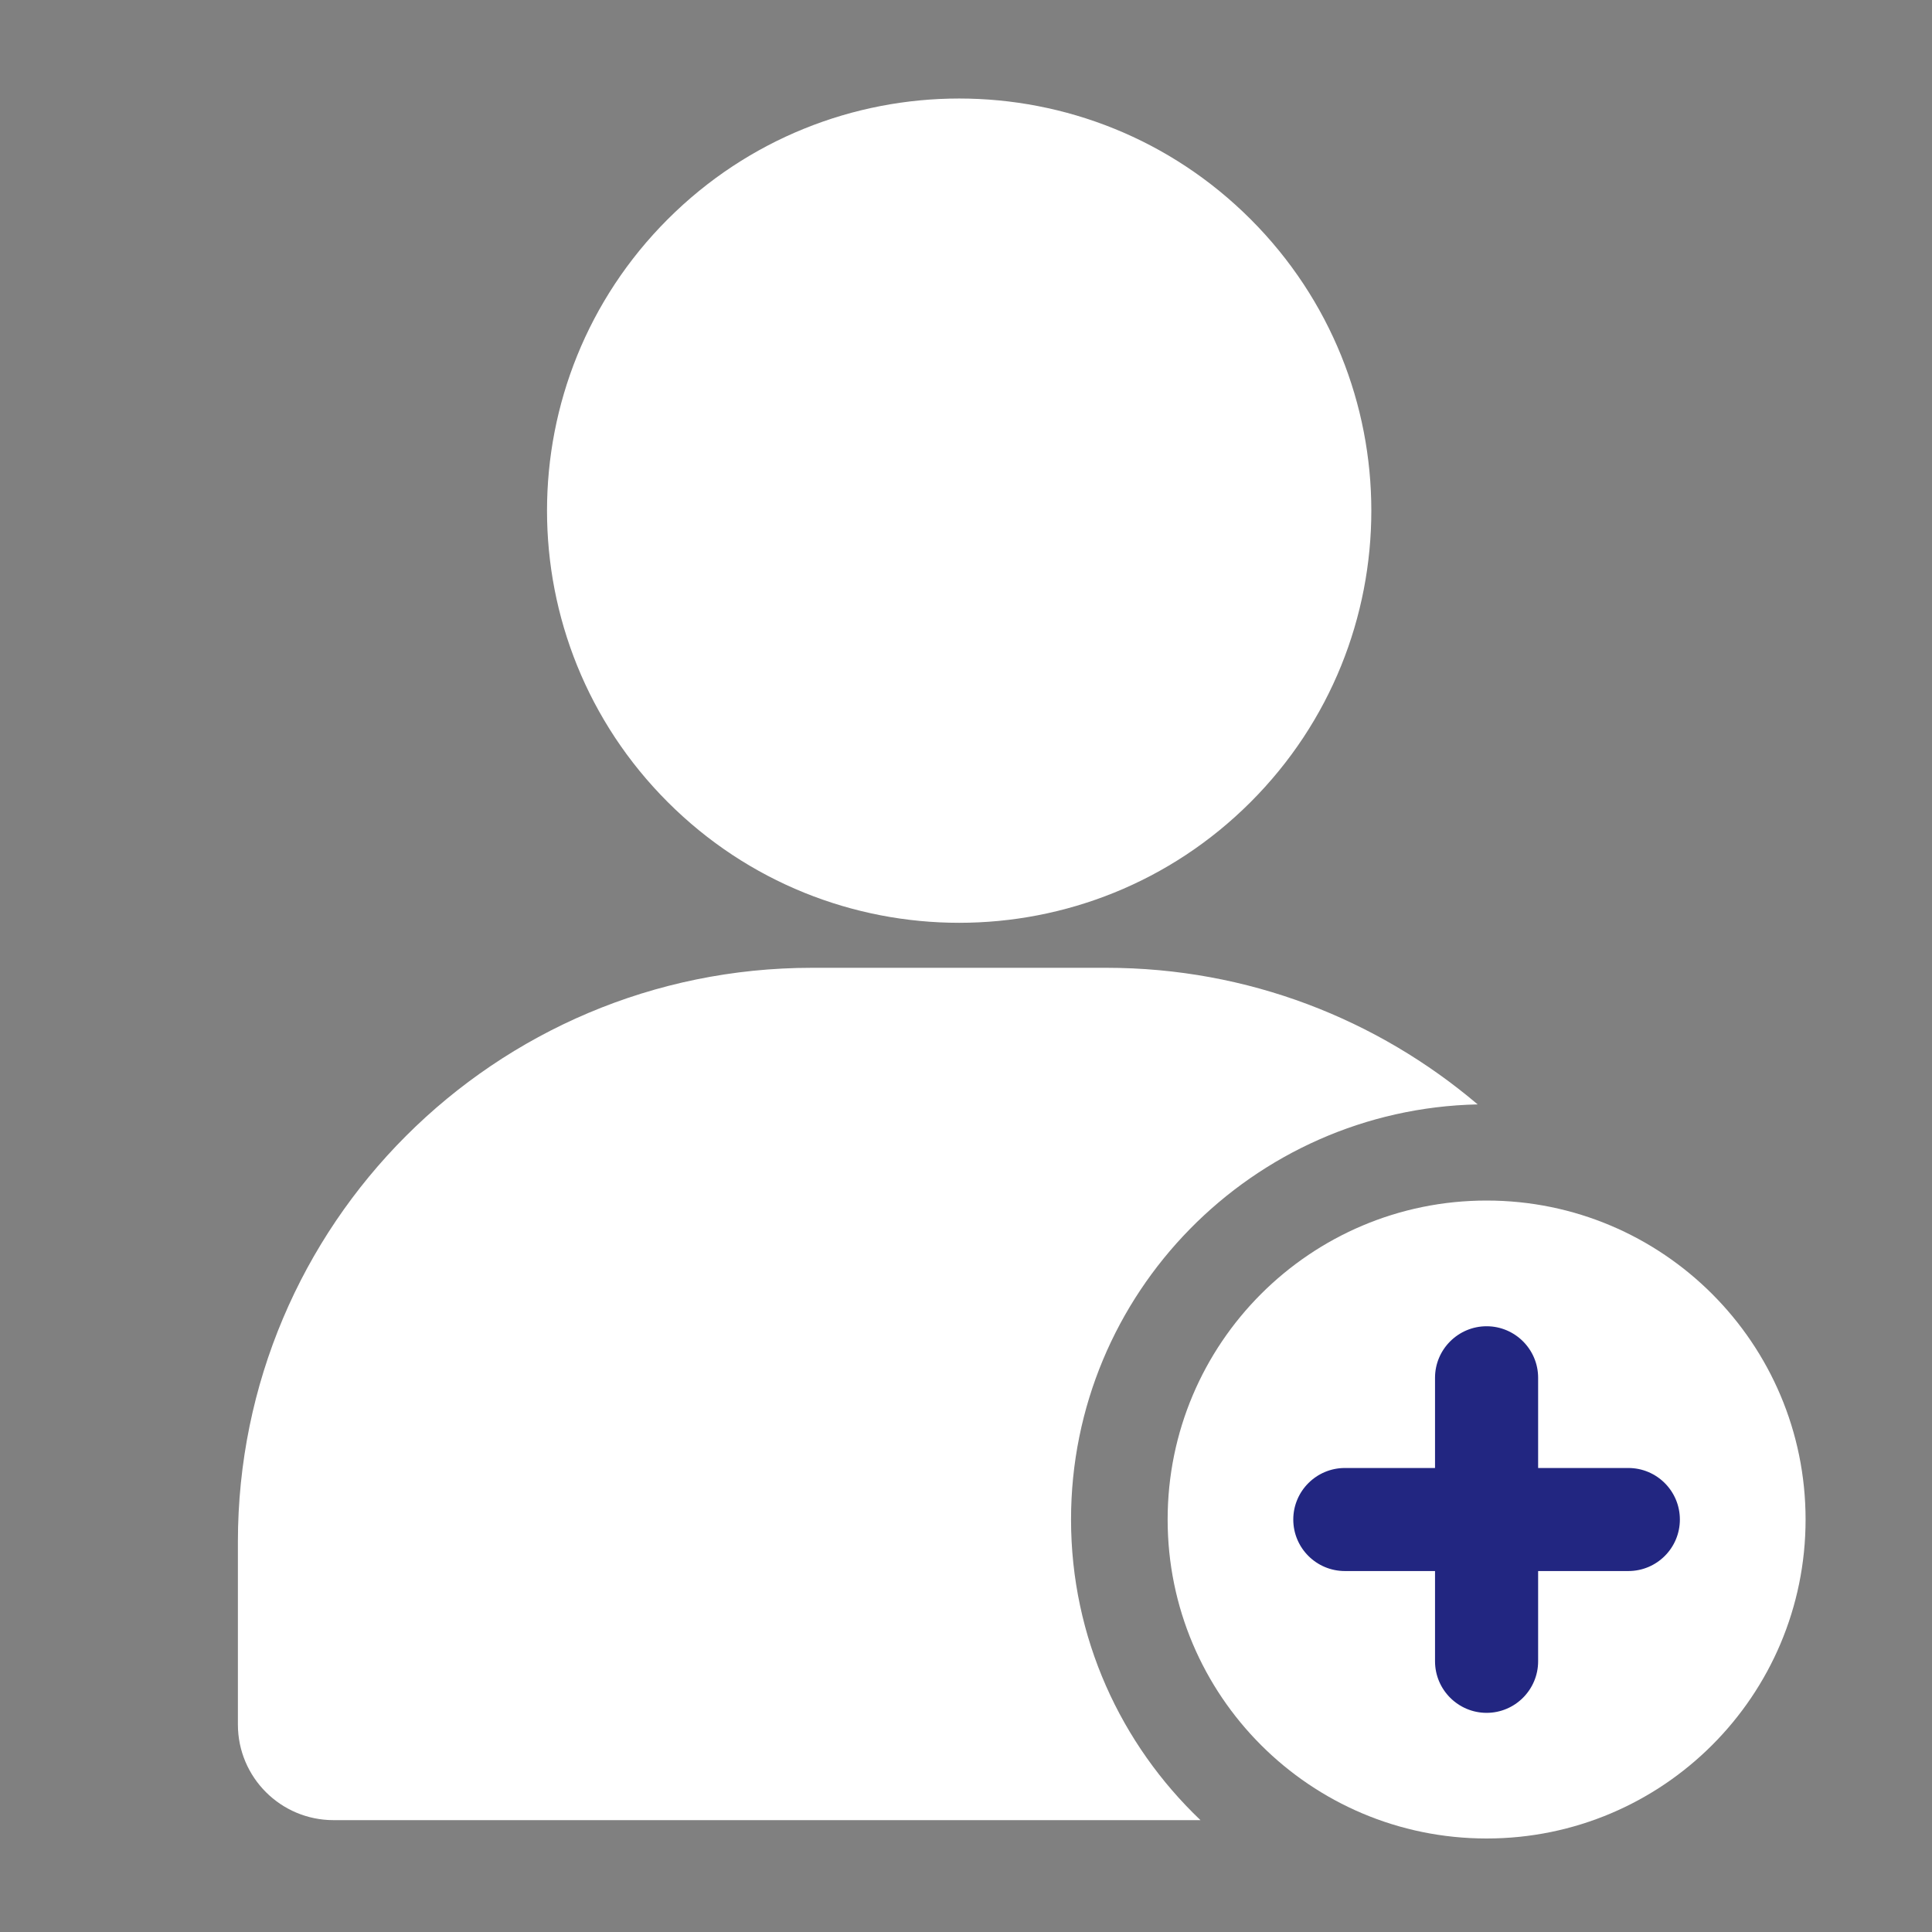 <svg width="30" height="30" viewBox="0 0 30 30" fill="none" xmlns="http://www.w3.org/2000/svg">
<rect x="0" y="0" width="30" height="30" fill="#808080" stroke="none"/>
<g clip-path="url(#clip0_64_396)">
<path d="M19.419 12.455C21.919 9.956 21.919 5.903 19.419 3.404C16.92 0.905 12.868 0.905 10.369 3.404C7.869 5.903 7.869 9.956 10.369 12.455C12.868 14.954 16.92 14.954 19.419 12.455Z" fill="white"/>
<path d="M16.631 23.595C16.631 20.084 19.451 17.224 22.945 17.149C21.39 15.829 19.38 15.028 17.179 15.028H12.609C7.684 15.028 3.694 19.018 3.694 23.943V26.778C3.694 27.598 4.359 28.263 5.179 28.263H18.641C17.406 27.087 16.631 25.431 16.631 23.595Z" fill="white"/>
<path d="M23.084 18.642C25.819 18.642 28.037 20.86 28.037 23.595C28.037 26.331 25.819 28.548 23.084 28.548C20.348 28.548 18.131 26.331 18.131 23.595C18.131 20.86 20.348 18.642 23.084 18.642ZM23.634 21.394C23.634 21.091 23.386 20.843 23.084 20.843C22.781 20.843 22.533 21.091 22.533 21.394V23.045H20.882C20.58 23.045 20.332 23.292 20.332 23.595C20.332 23.898 20.58 24.145 20.882 24.145H22.533V25.796C22.533 26.099 22.781 26.347 23.084 26.347C23.386 26.347 23.634 26.099 23.634 25.796V24.145H25.285C25.588 24.145 25.835 23.898 25.835 23.595C25.835 23.292 25.588 23.045 25.285 23.045H23.634V21.394Z" fill="white"/>
<path d="M25.285 22.795H23.884V21.394C23.884 20.953 23.525 20.594 23.084 20.594C22.643 20.594 22.283 20.953 22.283 21.394V22.795H20.883C20.441 22.795 20.082 23.154 20.082 23.595C20.082 24.037 20.441 24.395 20.883 24.395H22.283V25.796C22.283 26.238 22.643 26.597 23.084 26.597C23.525 26.597 23.884 26.238 23.884 25.796V24.395H25.285C25.727 24.395 26.085 24.037 26.085 23.595C26.085 23.154 25.727 22.795 25.285 22.795Z" fill="#222681"/>
</g>
<defs>
<clipPath id="clip0_64_396">
<rect width="30" height="30" fill="white"/>
</clipPath>
</defs>
</svg>
